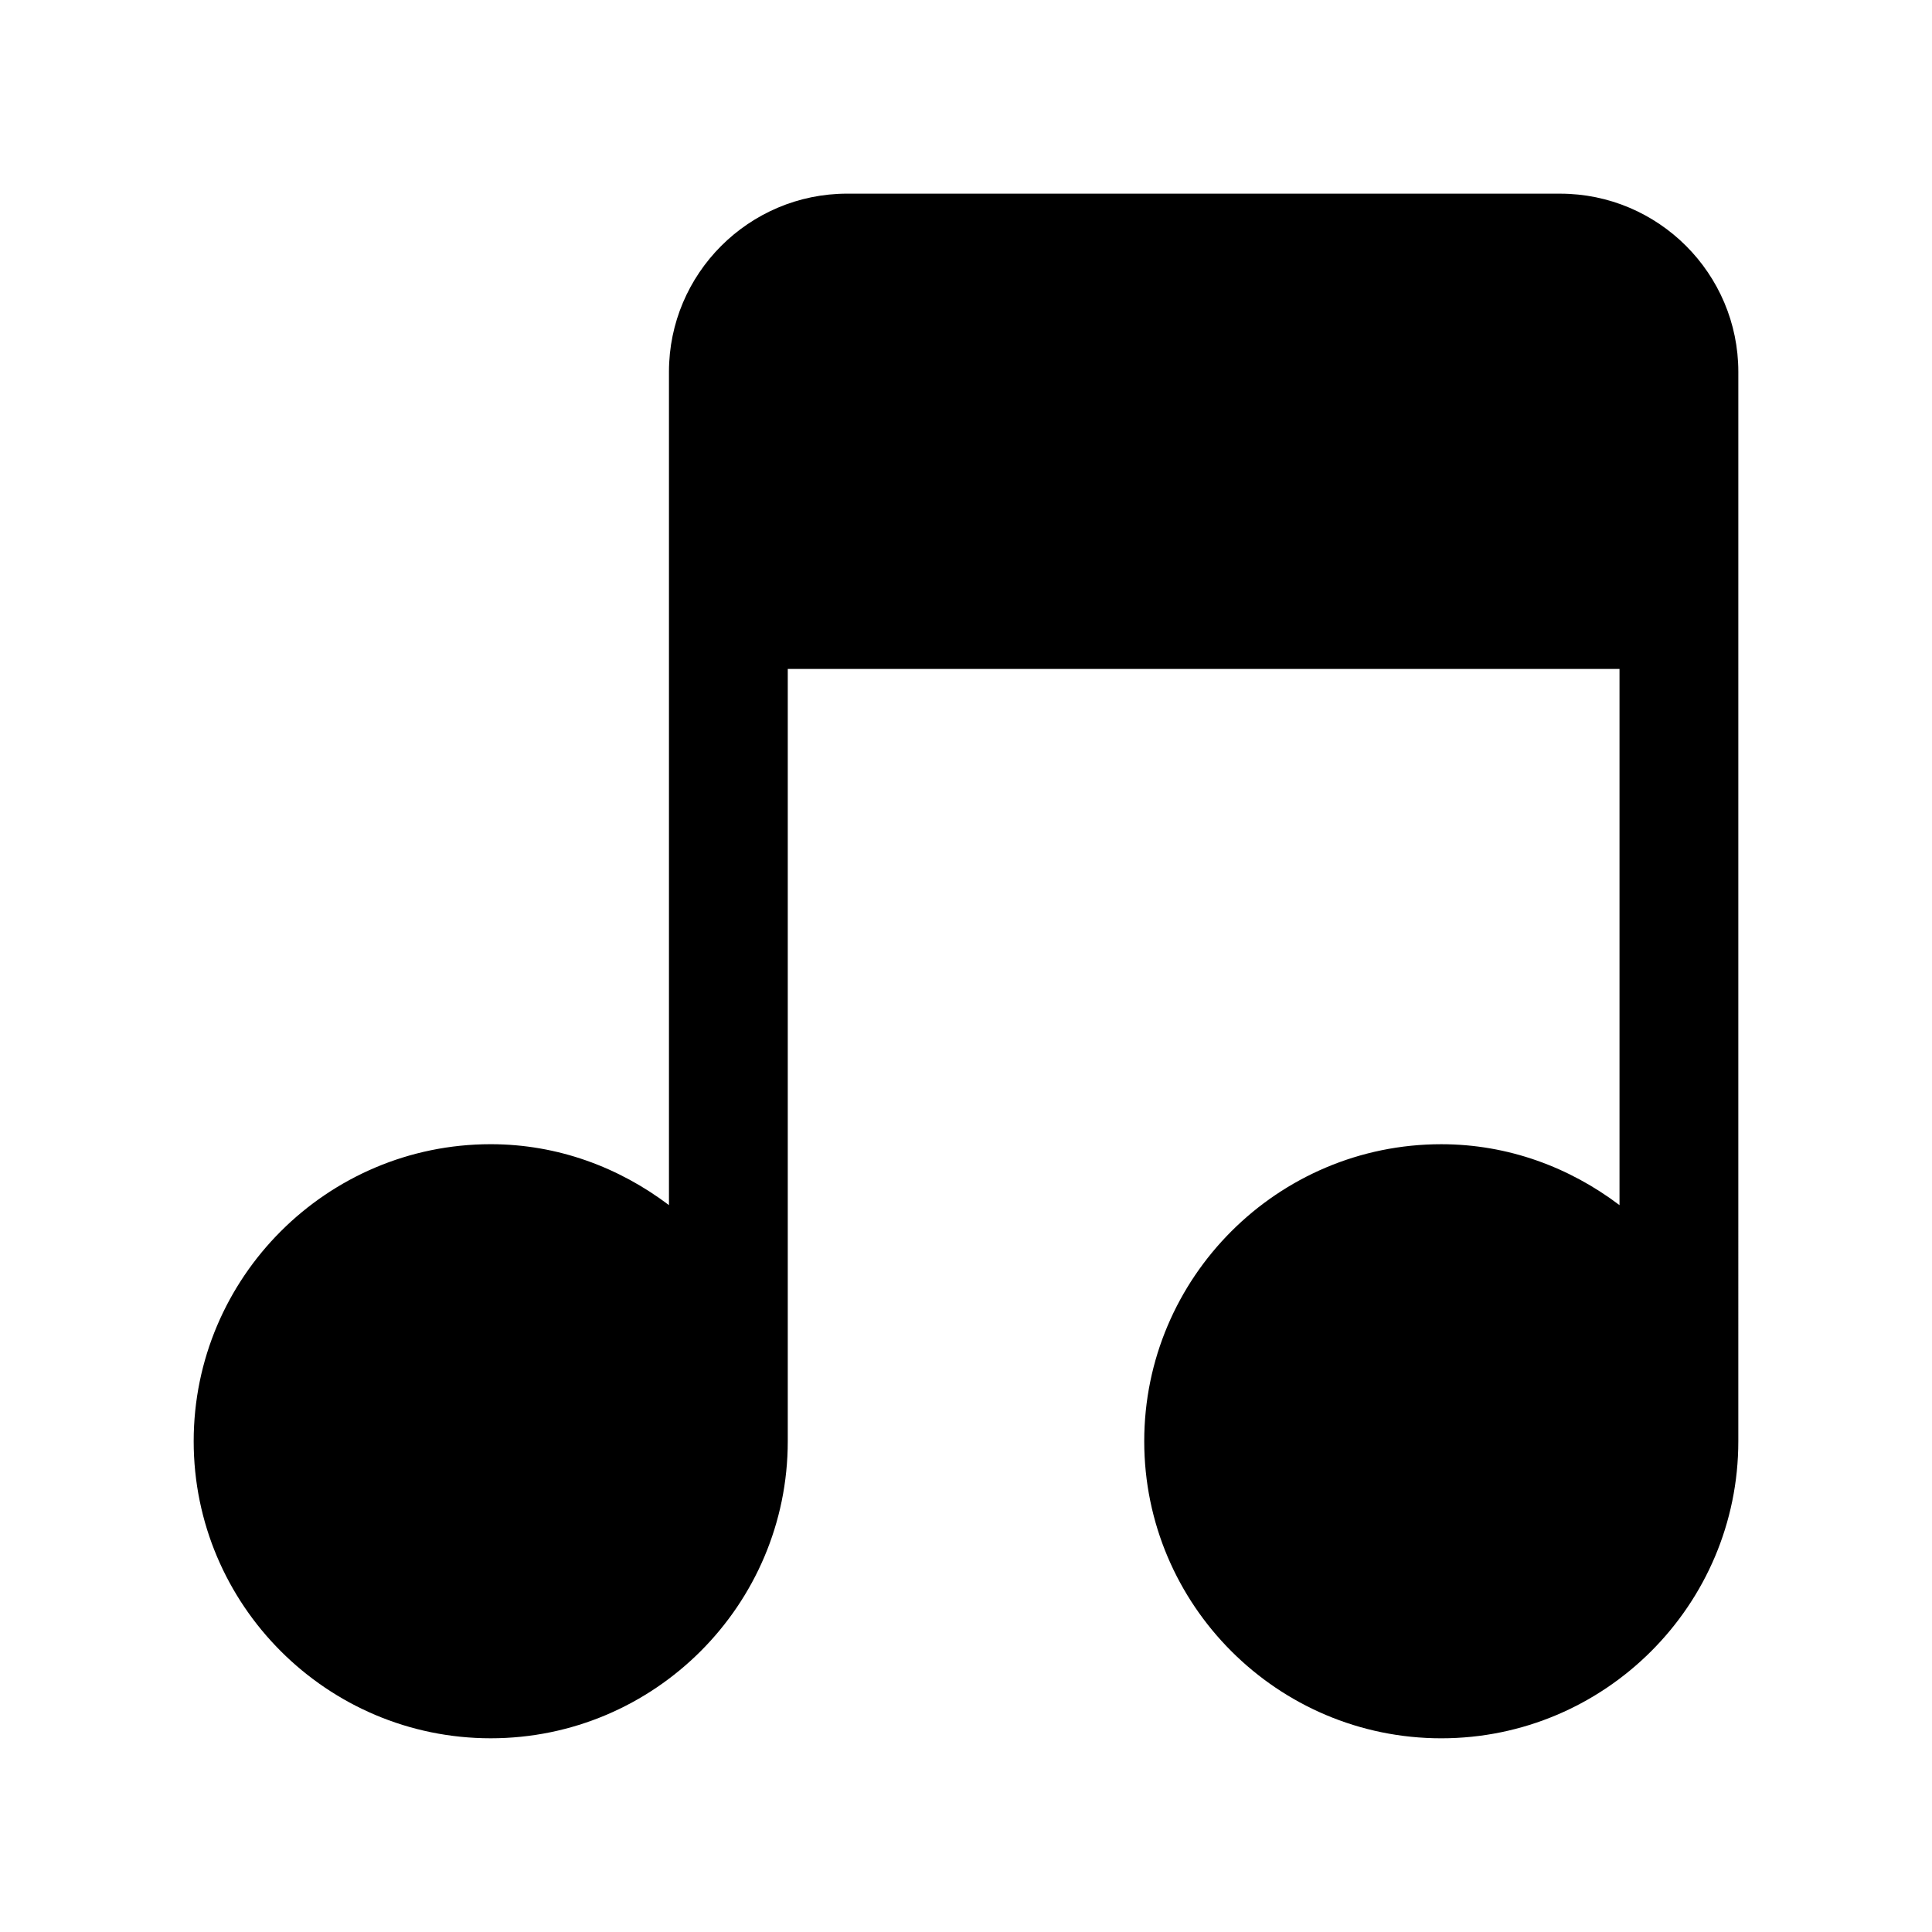 <?xml version="1.0" encoding="UTF-8"?>
<!-- Uploaded to: SVG Repo, www.svgrepo.com, Generator: SVG Repo Mixer Tools -->
<svg fill="#000000" width="800px" height="800px" version="1.1" viewBox="144 144 512 512" xmlns="http://www.w3.org/2000/svg">
 <path d="m557.44 195.32h-188.93c-26.047 0-47.23 21.188-47.23 47.23v220.82c-13.203-9.988-29.445-16.145-47.234-16.145-43.402 0-78.719 35.316-78.719 78.719 0 43.402 35.316 78.719 78.719 78.719s78.719-35.316 78.719-78.719v-204.67h220.42v142.1c-13.199-9.988-29.445-16.145-47.234-16.145-43.402 0-78.719 35.316-78.719 78.719 0 43.402 35.316 78.719 78.719 78.719 43.402 0 78.719-35.316 78.719-78.719l0.004-283.39c0-26.047-21.188-47.234-47.234-47.234z"/>
</svg>